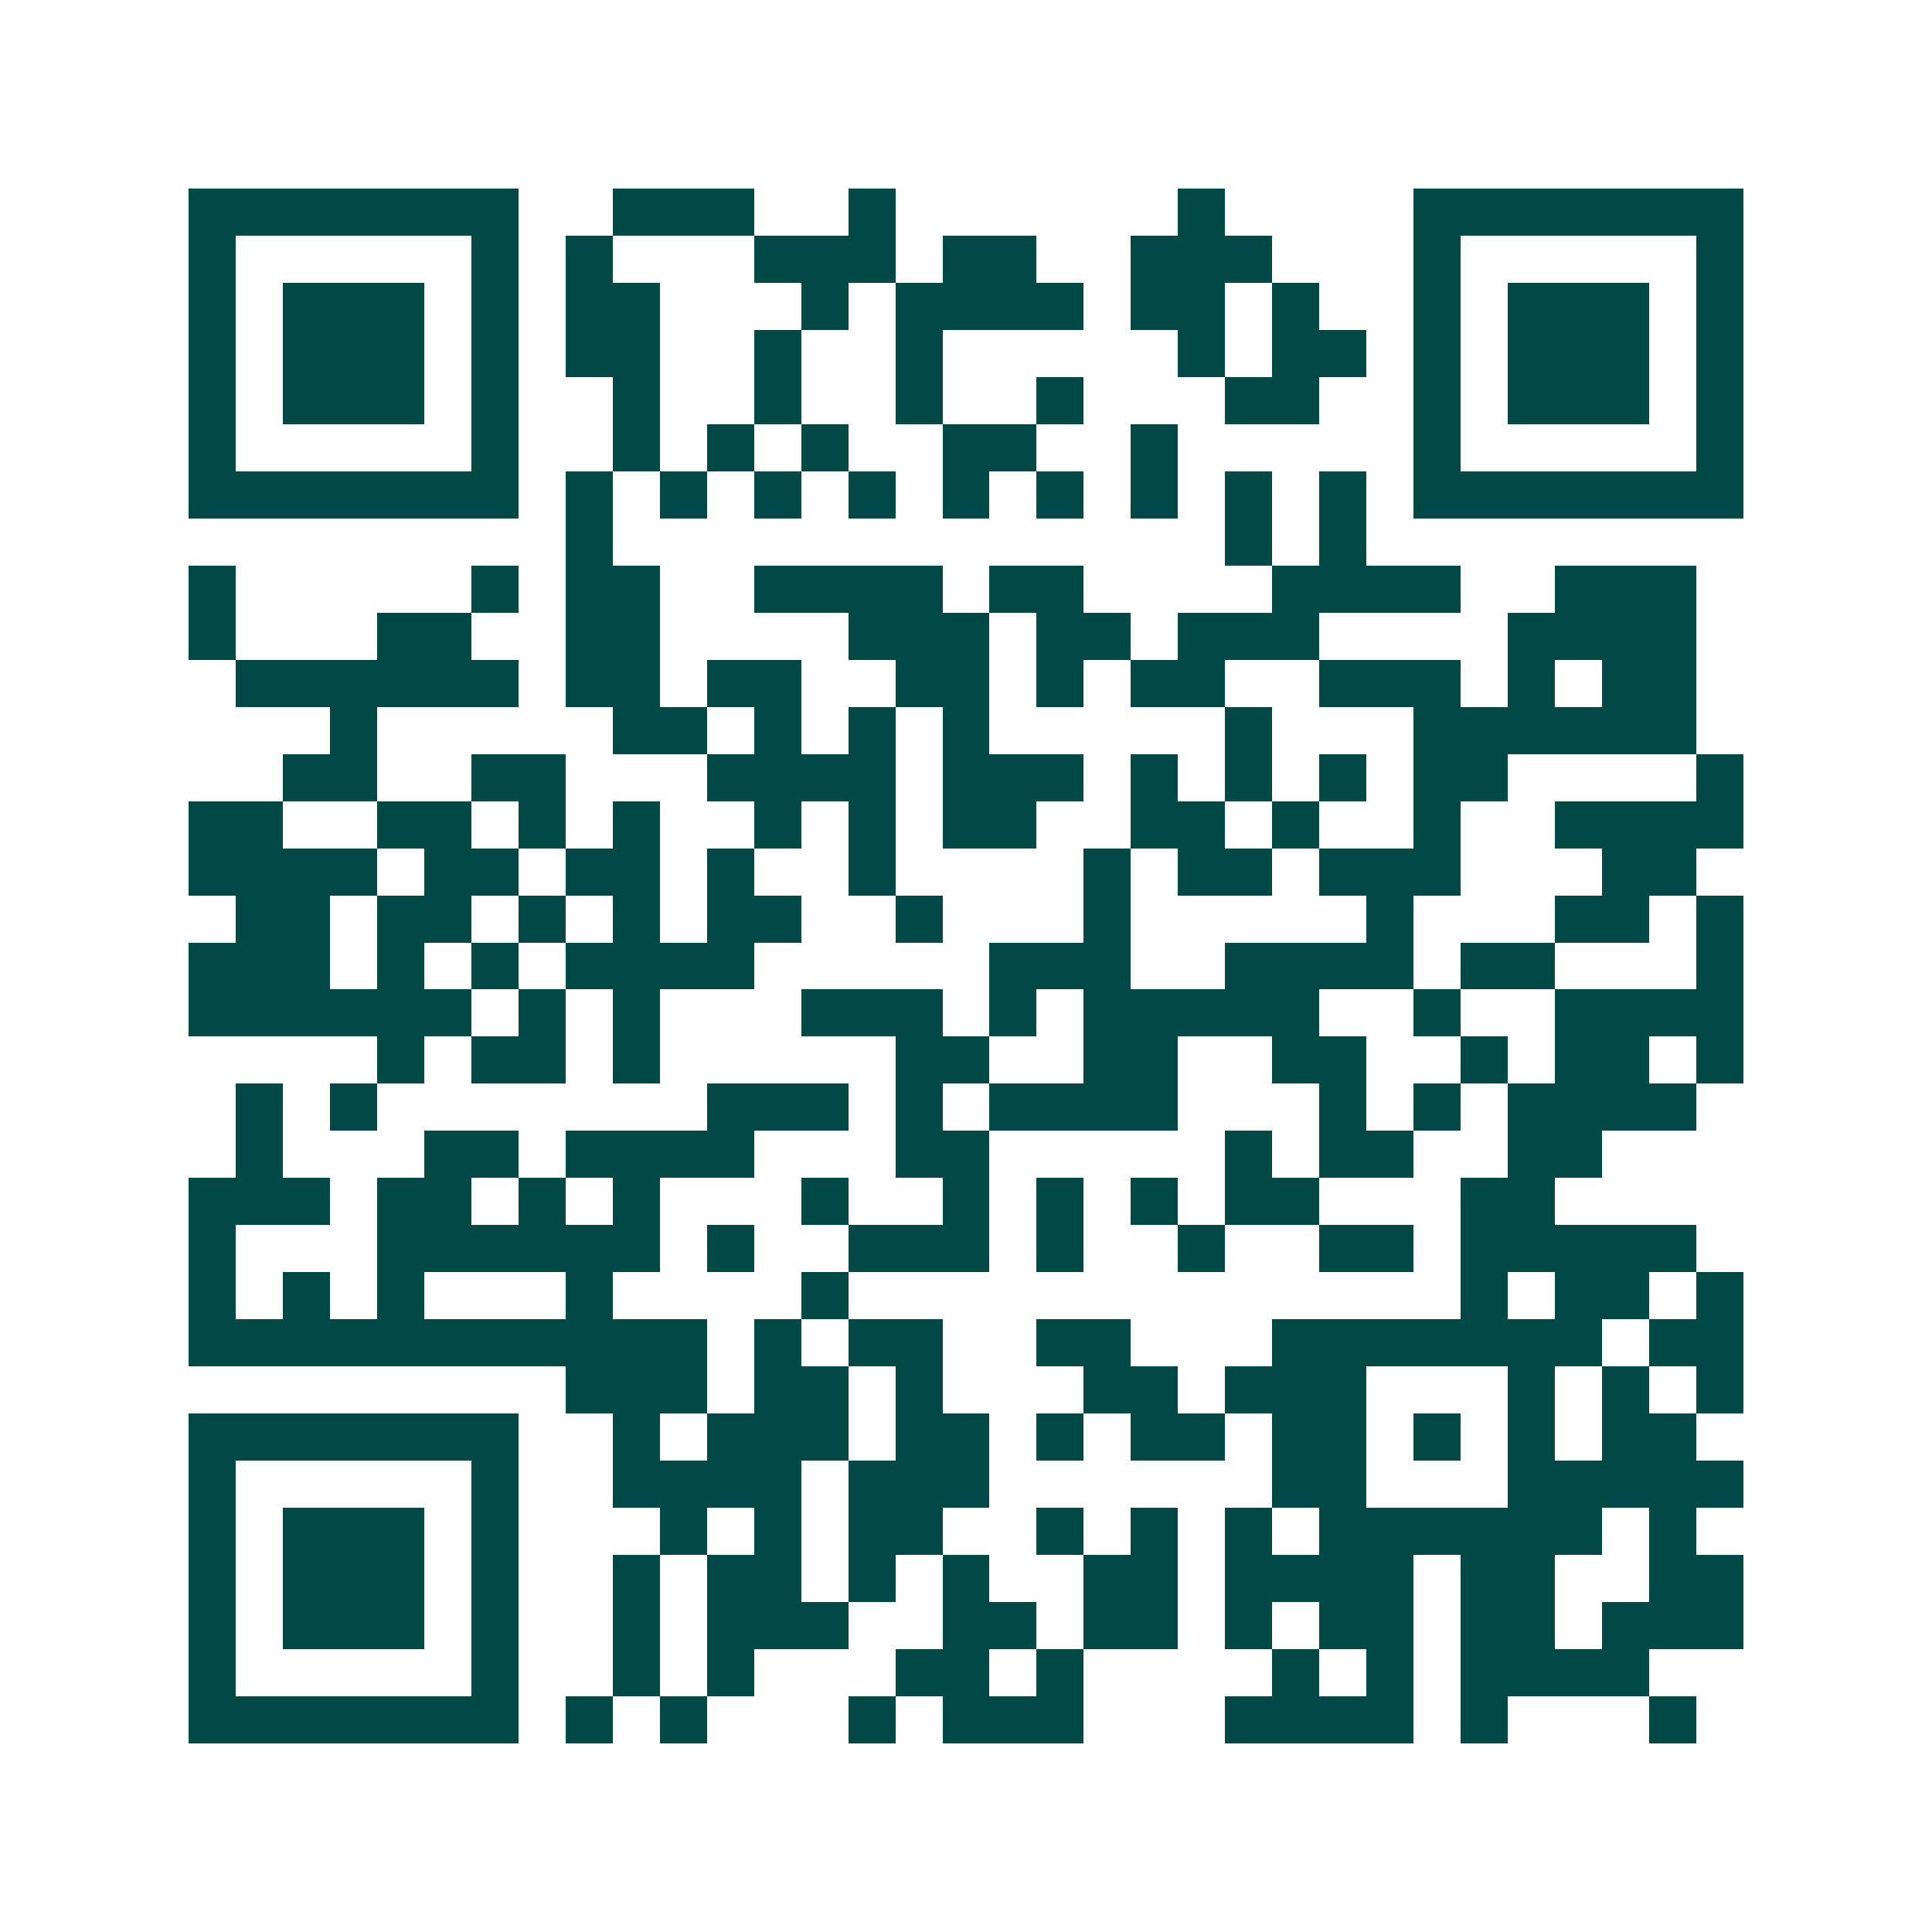 <svg xmlns="http://www.w3.org/2000/svg" width="200" height="200" viewBox="0 0 41 41" shape-rendering="crispEdges"><path fill="#ffffff" d="M0 0h41v41H0z"/><path stroke="#014847" d="M4 4.5h7m2 0h3m2 0h1m6 0h1m4 0h7M4 5.5h1m5 0h1m1 0h1m3 0h3m1 0h2m2 0h3m3 0h1m5 0h1M4 6.5h1m1 0h3m1 0h1m1 0h2m3 0h1m1 0h4m1 0h2m1 0h1m2 0h1m1 0h3m1 0h1M4 7.5h1m1 0h3m1 0h1m1 0h2m2 0h1m2 0h1m5 0h1m1 0h2m1 0h1m1 0h3m1 0h1M4 8.5h1m1 0h3m1 0h1m2 0h1m2 0h1m2 0h1m2 0h1m3 0h2m2 0h1m1 0h3m1 0h1M4 9.5h1m5 0h1m2 0h1m1 0h1m1 0h1m2 0h2m2 0h1m5 0h1m5 0h1M4 10.5h7m1 0h1m1 0h1m1 0h1m1 0h1m1 0h1m1 0h1m1 0h1m1 0h1m1 0h1m1 0h7M12 11.5h1m13 0h1m1 0h1M4 12.5h1m5 0h1m1 0h2m2 0h4m1 0h2m4 0h4m2 0h3M4 13.5h1m3 0h2m2 0h2m4 0h3m1 0h2m1 0h3m4 0h4M5 14.5h6m1 0h2m1 0h2m2 0h2m1 0h1m1 0h2m2 0h3m1 0h1m1 0h2M7 15.5h1m5 0h2m1 0h1m1 0h1m1 0h1m5 0h1m3 0h6M6 16.5h2m2 0h2m3 0h4m1 0h3m1 0h1m1 0h1m1 0h1m1 0h2m4 0h1M4 17.5h2m2 0h2m1 0h1m1 0h1m2 0h1m1 0h1m1 0h2m2 0h2m1 0h1m2 0h1m2 0h4M4 18.5h4m1 0h2m1 0h2m1 0h1m2 0h1m4 0h1m1 0h2m1 0h3m3 0h2M5 19.5h2m1 0h2m1 0h1m1 0h1m1 0h2m2 0h1m3 0h1m5 0h1m3 0h2m1 0h1M4 20.5h3m1 0h1m1 0h1m1 0h4m5 0h3m2 0h4m1 0h2m3 0h1M4 21.5h6m1 0h1m1 0h1m3 0h3m1 0h1m1 0h5m2 0h1m2 0h4M8 22.5h1m1 0h2m1 0h1m5 0h2m2 0h2m2 0h2m2 0h1m1 0h2m1 0h1M5 23.5h1m1 0h1m7 0h3m1 0h1m1 0h4m3 0h1m1 0h1m1 0h4M5 24.5h1m3 0h2m1 0h4m3 0h2m5 0h1m1 0h2m2 0h2M4 25.5h3m1 0h2m1 0h1m1 0h1m3 0h1m2 0h1m1 0h1m1 0h1m1 0h2m3 0h2M4 26.5h1m3 0h6m1 0h1m2 0h3m1 0h1m2 0h1m2 0h2m1 0h5M4 27.5h1m1 0h1m1 0h1m3 0h1m4 0h1m13 0h1m1 0h2m1 0h1M4 28.5h11m1 0h1m1 0h2m2 0h2m3 0h7m1 0h2M12 29.5h3m1 0h2m1 0h1m3 0h2m1 0h3m3 0h1m1 0h1m1 0h1M4 30.5h7m2 0h1m1 0h3m1 0h2m1 0h1m1 0h2m1 0h2m1 0h1m1 0h1m1 0h2M4 31.5h1m5 0h1m2 0h4m1 0h3m6 0h2m3 0h5M4 32.5h1m1 0h3m1 0h1m3 0h1m1 0h1m1 0h2m2 0h1m1 0h1m1 0h1m1 0h6m1 0h1M4 33.5h1m1 0h3m1 0h1m2 0h1m1 0h2m1 0h1m1 0h1m2 0h2m1 0h4m1 0h2m2 0h2M4 34.5h1m1 0h3m1 0h1m2 0h1m1 0h3m2 0h2m1 0h2m1 0h1m1 0h2m1 0h2m1 0h3M4 35.5h1m5 0h1m2 0h1m1 0h1m3 0h2m1 0h1m4 0h1m1 0h1m1 0h4M4 36.5h7m1 0h1m1 0h1m3 0h1m1 0h3m3 0h4m1 0h1m3 0h1"/></svg>
